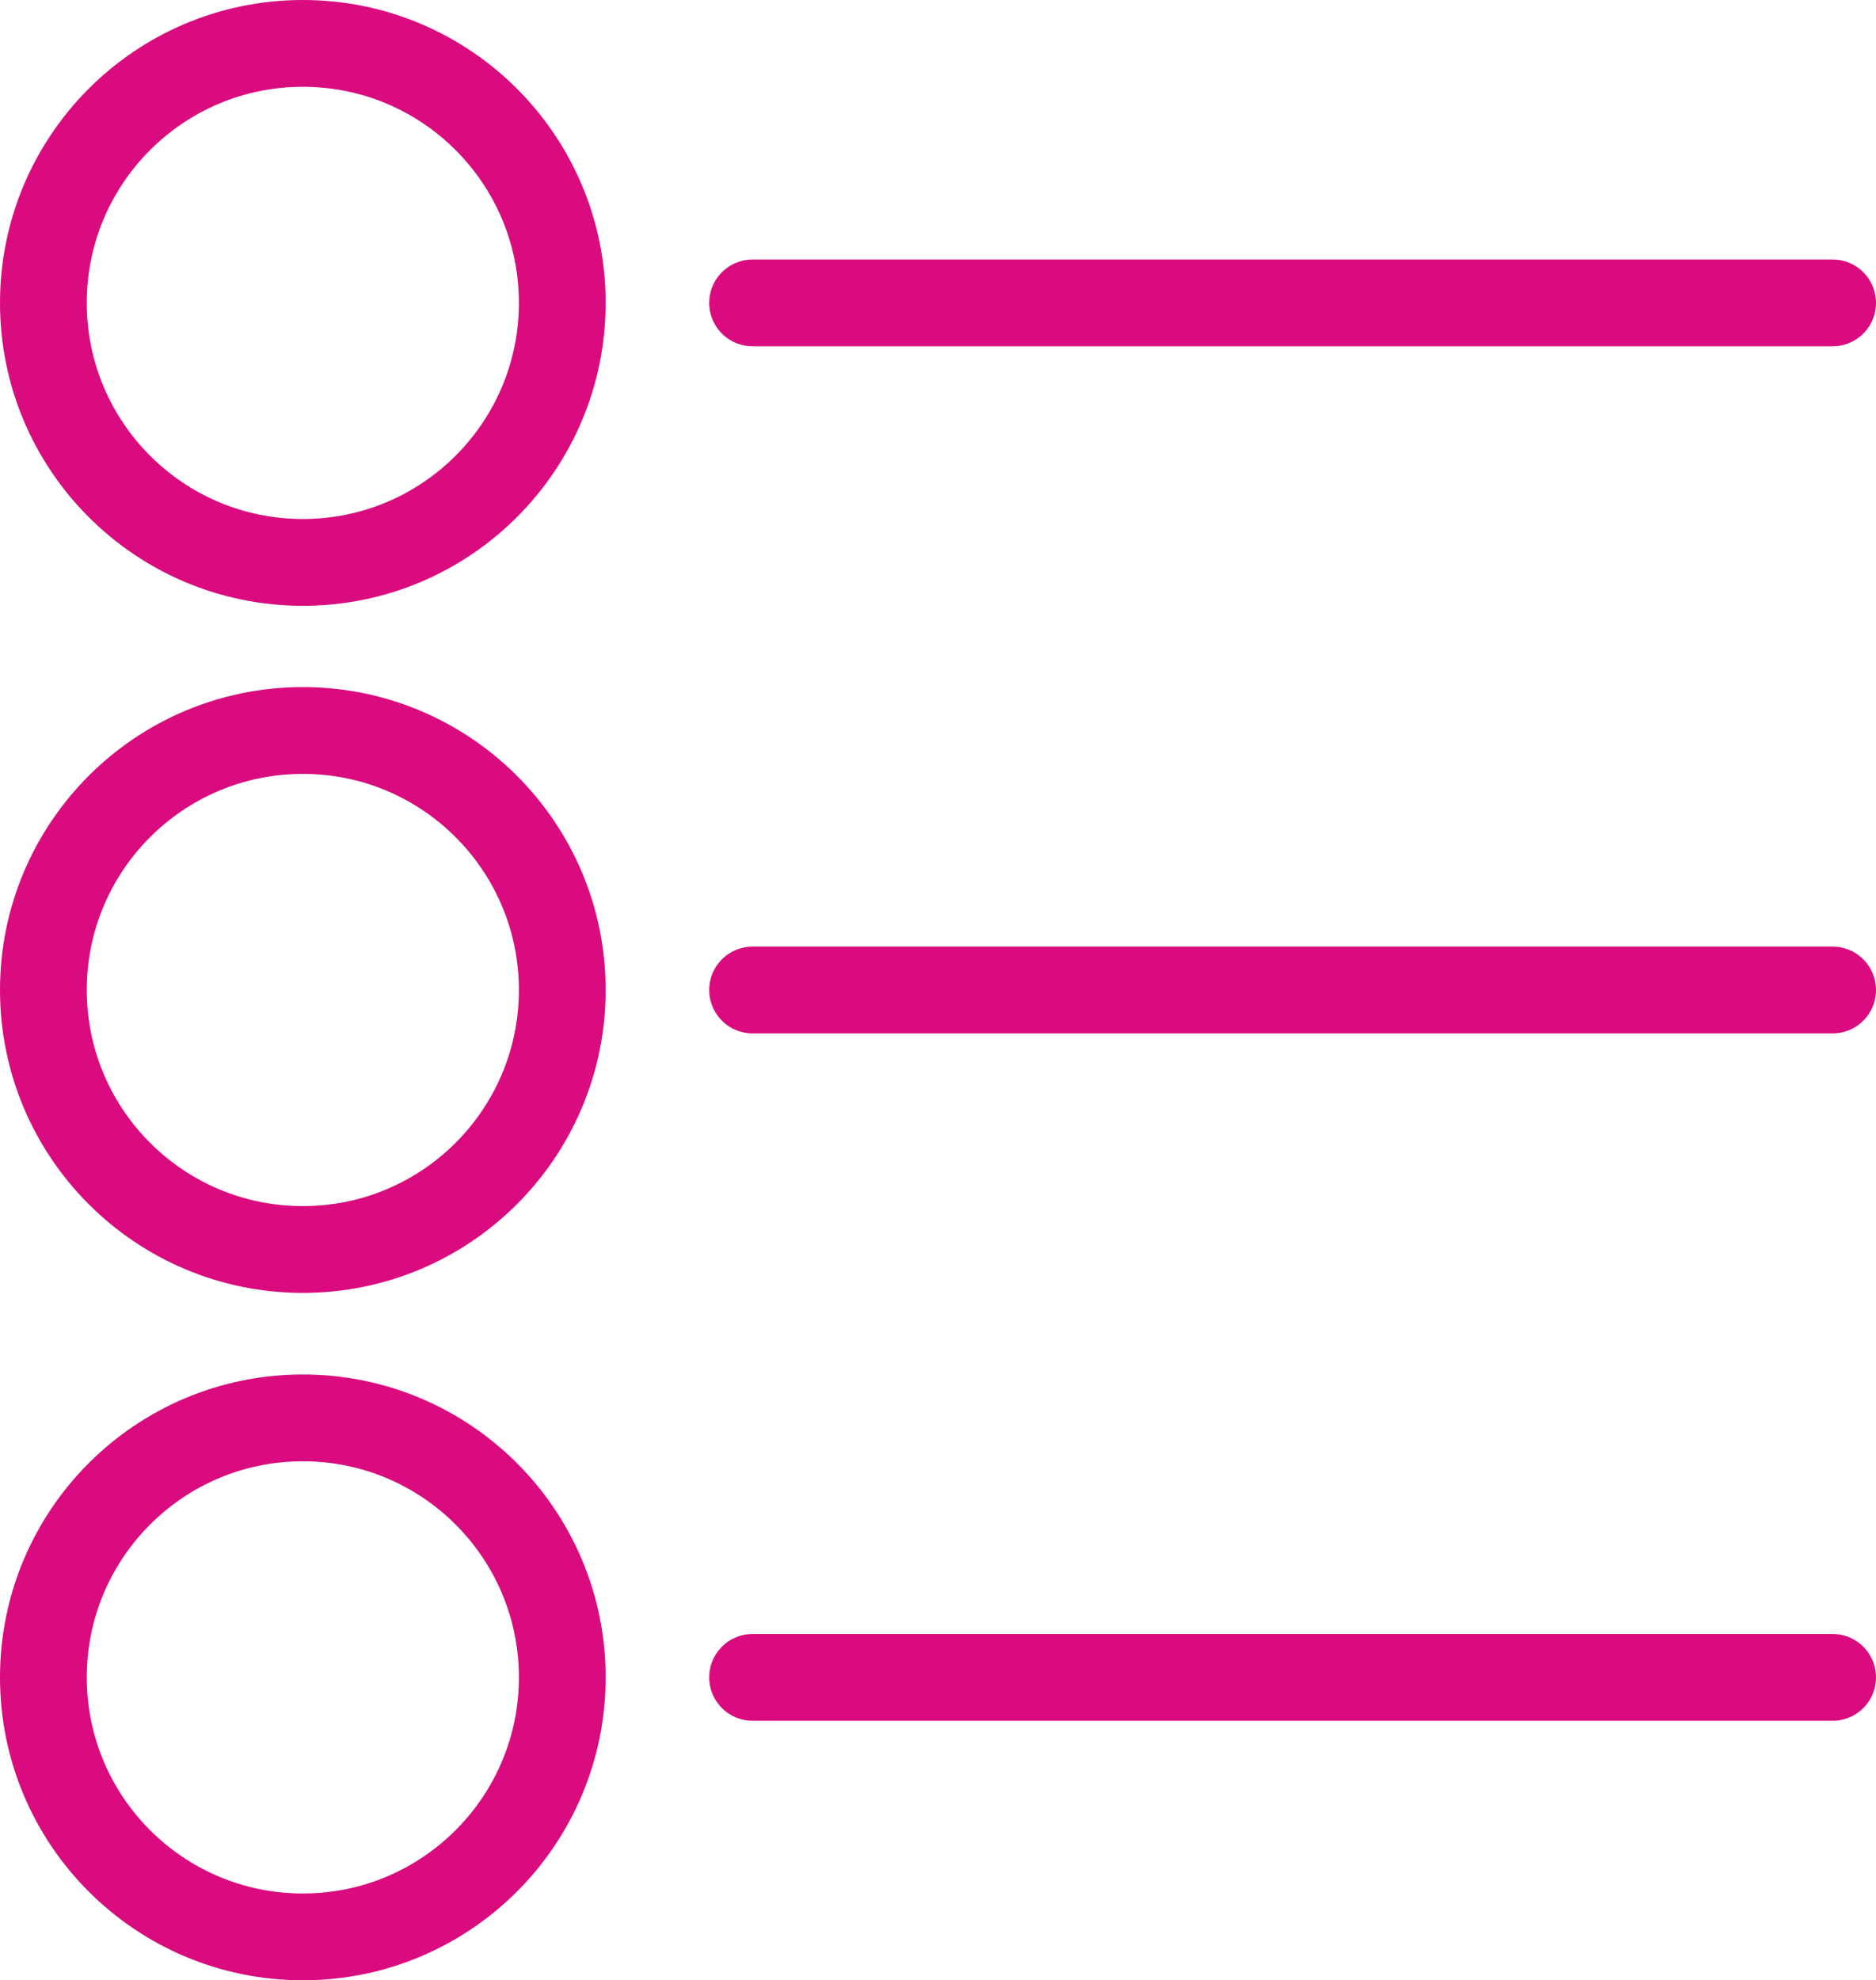<?xml version="1.0" encoding="UTF-8"?>
<svg xmlns="http://www.w3.org/2000/svg" id="Calque_1" data-name="Calque 1" viewBox="0 0 64.86 68.45">
  <defs>
    <style>
      .cls-1, .cls-2 {
        fill: none;
        stroke: #d90b7e;
        stroke-miterlimit: 10;
        stroke-width: 3px;
      }

      .cls-2 {
        stroke-linecap: round;
      }
    </style>
  </defs>
  <g>
    <circle class="cls-1" cx="10.47" cy="10.47" r="8.97"></circle>
    <circle class="cls-1" cx="10.47" cy="34.22" r="8.97"></circle>
    <circle class="cls-1" cx="10.47" cy="57.98" r="8.97"></circle>
  </g>
  <line class="cls-2" x1="26.02" y1="10.47" x2="63.36" y2="10.47"></line>
  <line class="cls-2" x1="26.02" y1="34.22" x2="63.36" y2="34.22"></line>
  <line class="cls-2" x1="26.02" y1="57.98" x2="63.36" y2="57.98"></line>
</svg>
